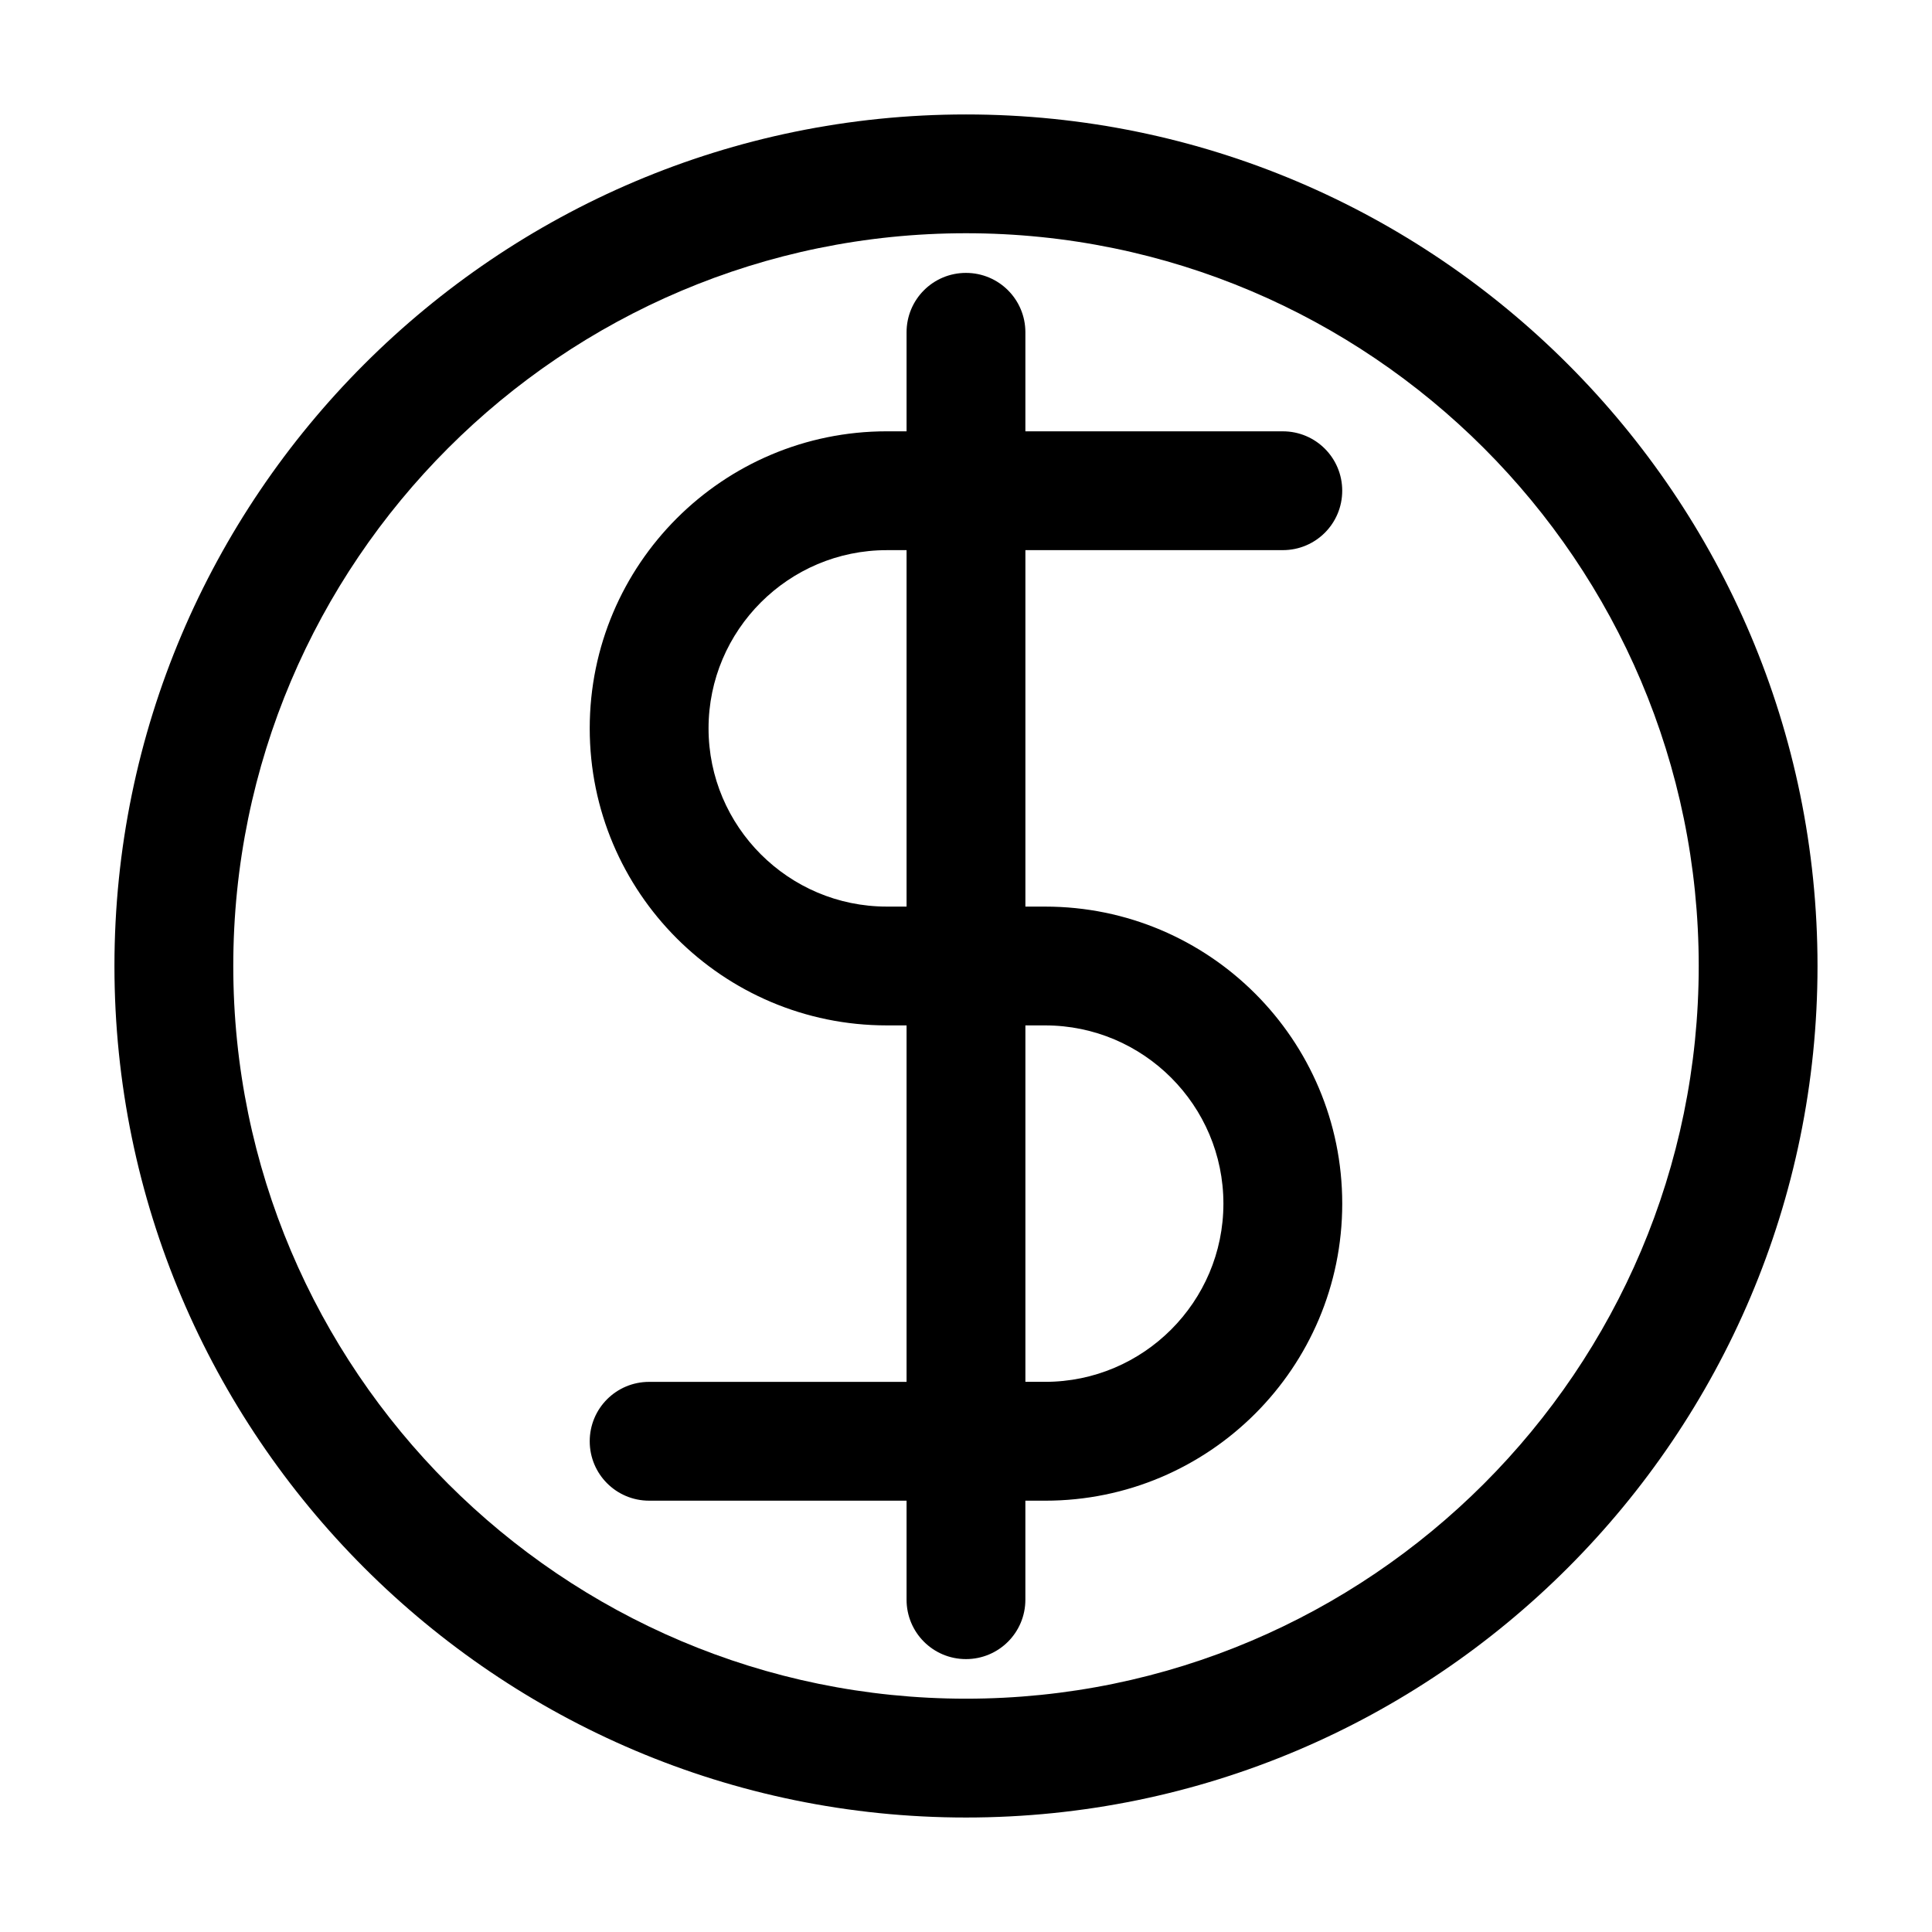 <?xml version="1.0" encoding="UTF-8"?>
<!-- Uploaded to: SVG Repo, www.svgrepo.com, Generator: SVG Repo Mixer Tools -->
<svg fill="#000000" width="800px" height="800px" version="1.1" viewBox="144 144 512 512" xmlns="http://www.w3.org/2000/svg">
 <g>
  <path d="m483.96 289.79c8.711 0 15.742-7.031 15.742-15.742s-7.031-15.742-15.742-15.742h-68.223v-26.242c0-8.711-7.031-15.742-15.742-15.742-8.715-0.004-15.746 7.031-15.746 15.742v26.238h-5.246c-43.453 0-78.719 35.266-78.719 78.719s35.266 78.719 78.719 78.719h5.246v94.465l-68.223 0.004c-8.711 0-15.742 7.031-15.742 15.742 0 8.711 7.031 15.742 15.742 15.742h68.223v26.242c0 8.711 7.031 15.742 15.742 15.742 8.711 0 15.742-7.031 15.742-15.742v-26.238h5.254c43.453 0 78.719-35.266 78.719-78.719 0-43.453-35.266-78.719-78.719-78.719h-5.246v-94.465zm-99.711 94.465h-5.246c-26.031 0-47.23-21.203-47.23-47.23 0-26.031 21.203-47.23 47.23-47.23h5.246zm36.738 31.488c26.031 0 47.23 21.203 47.23 47.23 0 26.031-21.203 47.23-47.23 47.23h-5.246v-94.465z"/>
  <path d="m400 174.33c-124.38 0-225.67 101.29-225.67 225.67 0 124.38 101.29 225.66 225.67 225.66 124.48 0 225.66-101.29 225.66-225.66s-101.18-225.67-225.66-225.67zm0 419.84c-107.06 0-194.18-87.117-194.18-194.18 0-107.06 87.117-194.18 194.18-194.18 107.06 0 194.18 87.117 194.18 194.18 0 107.06-87.117 194.18-194.18 194.18z"/>
 </g>
</svg>